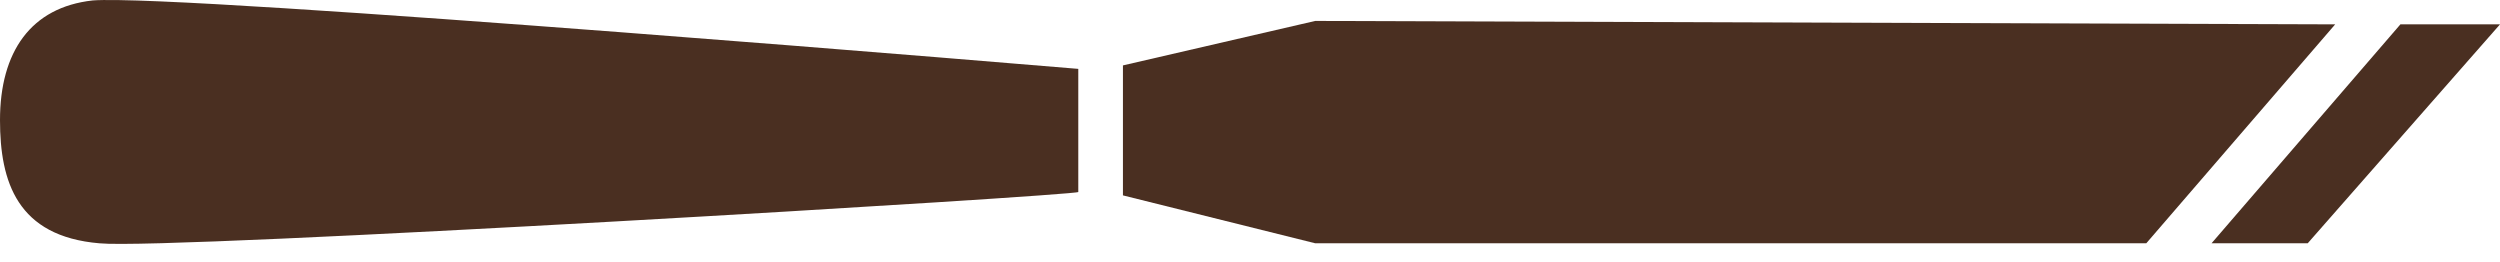 <?xml version="1.0" encoding="UTF-8"?> <svg xmlns="http://www.w3.org/2000/svg" width="86" height="9" viewBox="0 0 86 9" fill="none"> <path d="M86 0.838L79.385 8.369H76.077L82.574 0.838H86Z" fill="#4A2F21"></path> <path d="M38.629 6.721V2.25L45.245 0.72L80.33 0.838L73.832 8.369H45.245L38.629 6.721Z" fill="#4A2F21"></path> <path d="M3.426 8.37C0.591 8.134 0 6.252 0 4.134C0 1.78 1.063 0.25 3.19 0.015C6.261 -0.22 37.093 2.369 37.093 2.369V6.605C37.093 6.722 5.788 8.605 3.426 8.37Z" fill="#4A2F21"></path> </svg> 